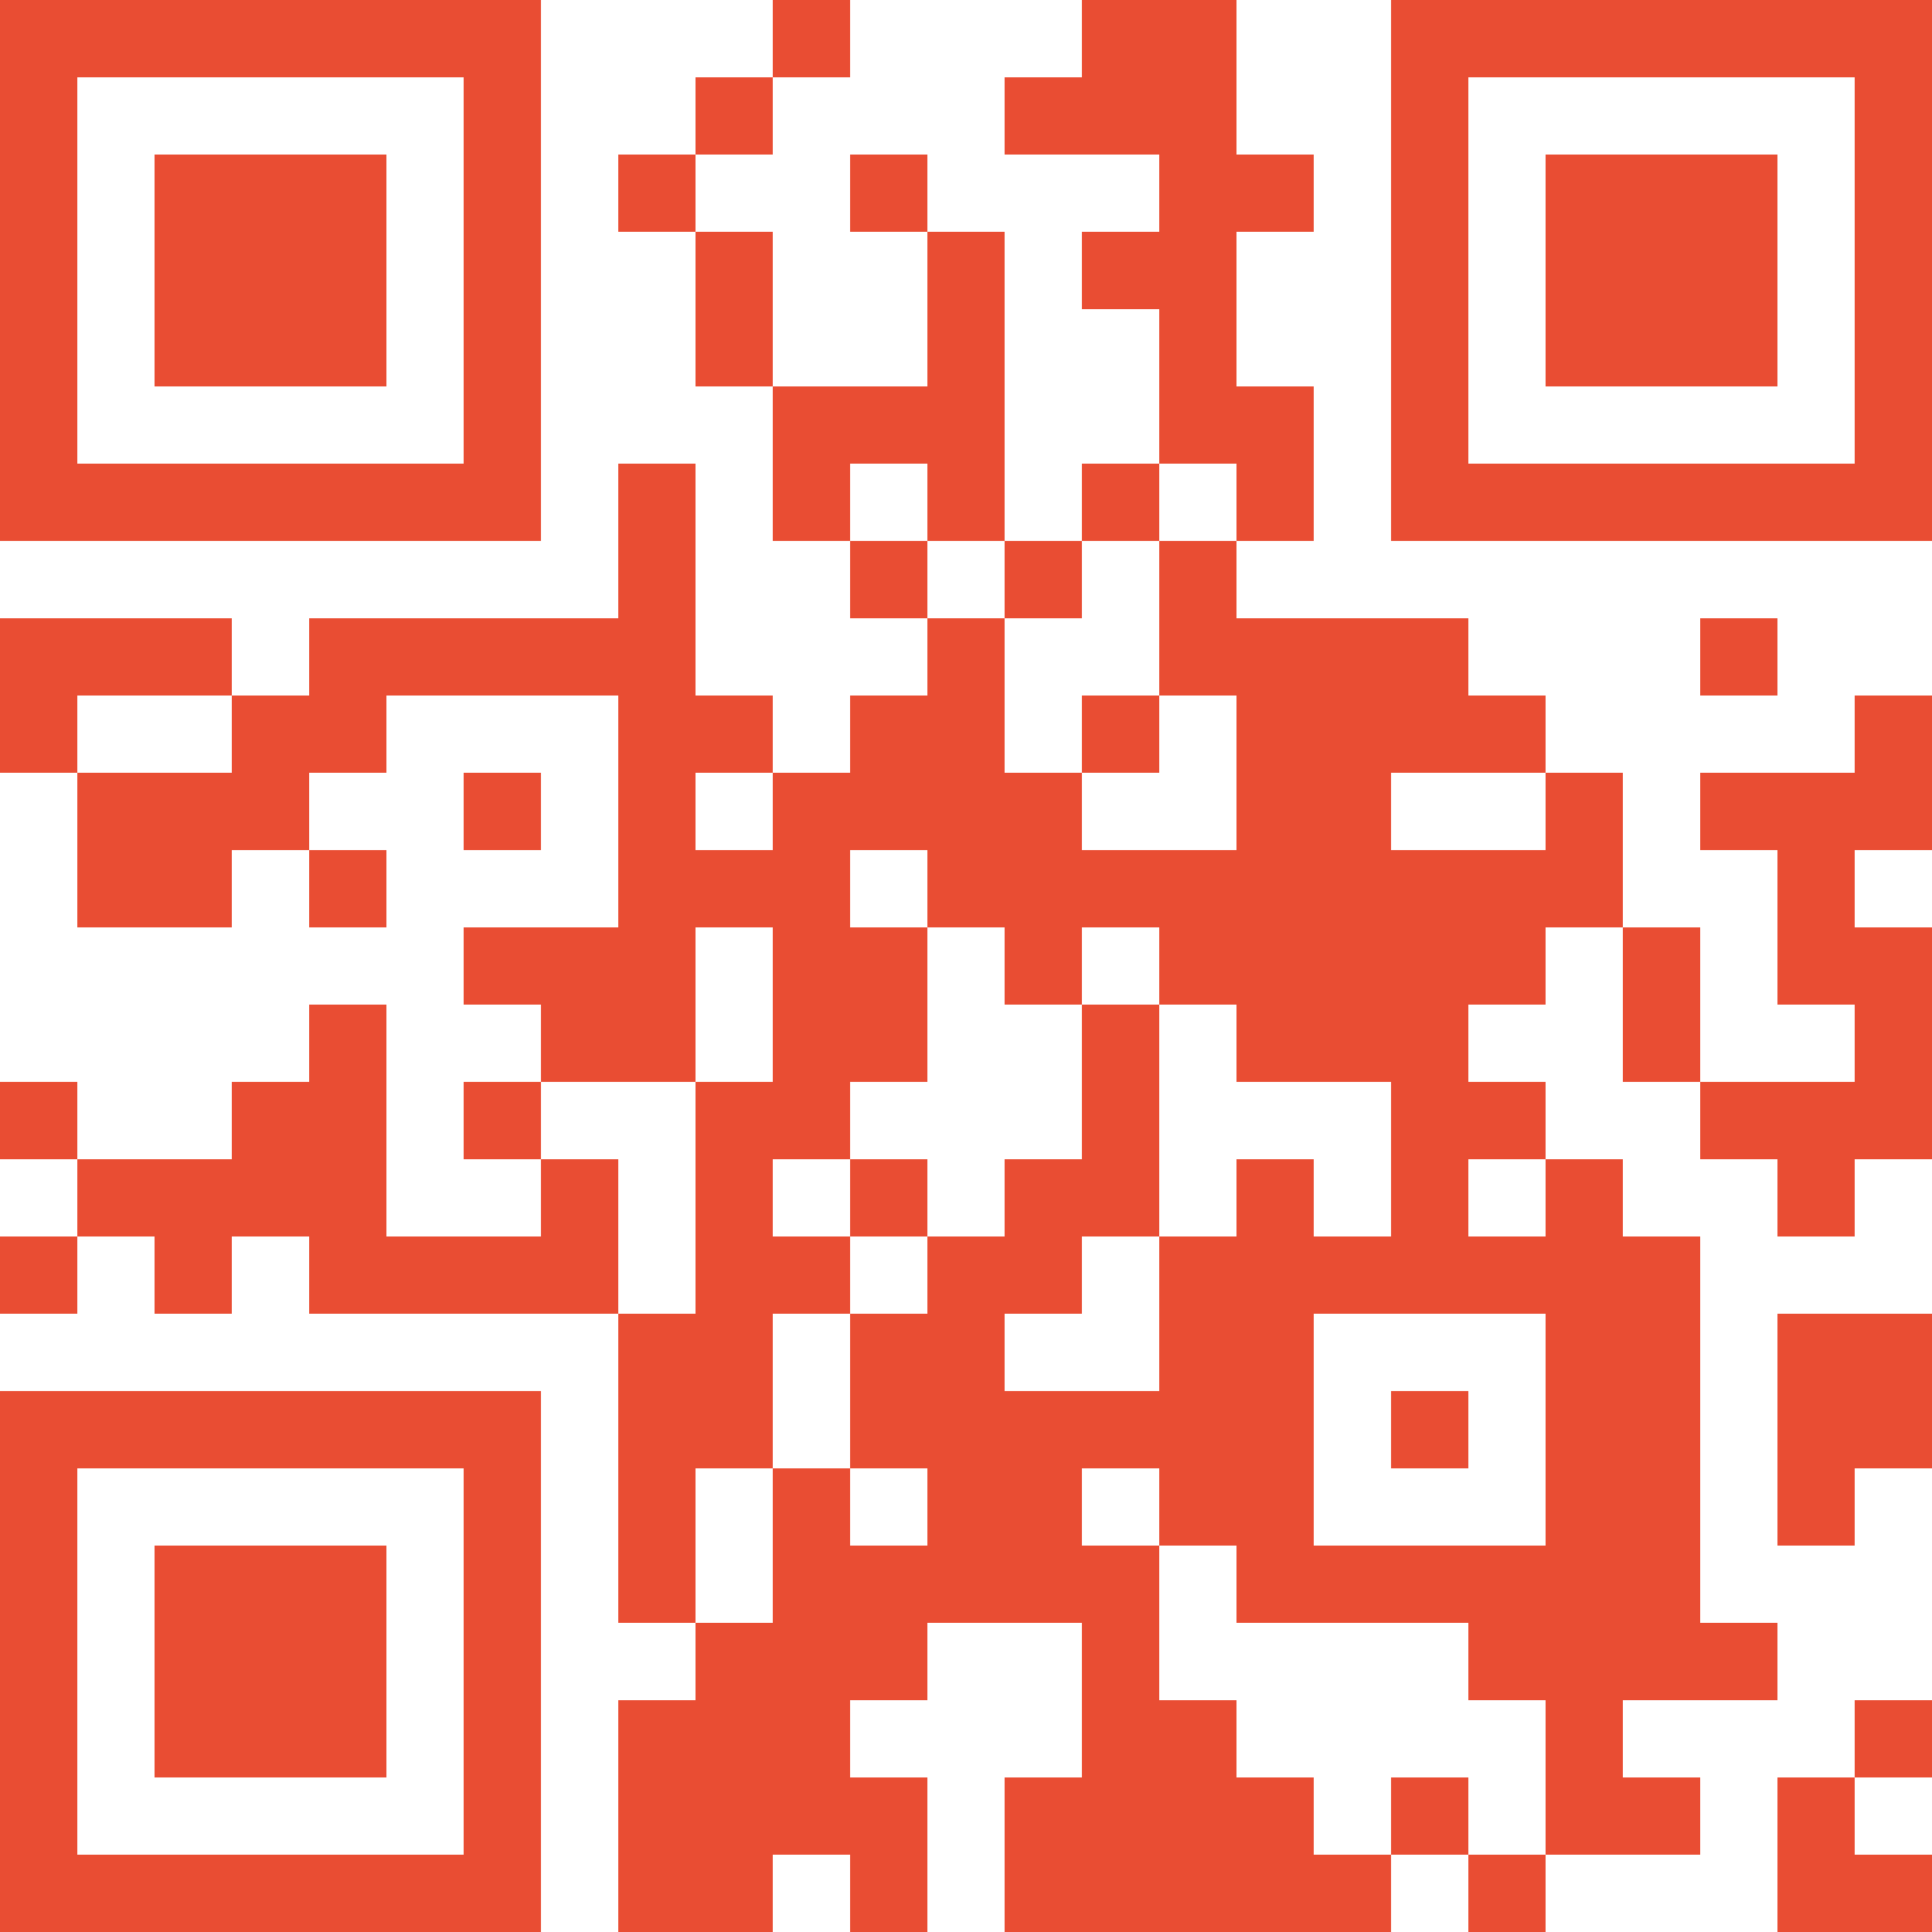 <?xml version="1.0" encoding="utf-8"?>
<!-- Generator: Adobe Illustrator 29.6.1, SVG Export Plug-In . SVG Version: 9.03 Build 0)  -->
<svg version="1.0" id="レイヤー_1" xmlns="http://www.w3.org/2000/svg" xmlns:xlink="http://www.w3.org/1999/xlink" x="0px"
	 y="0px" viewBox="0 0 50 50" style="enable-background:new 0 0 50 50;" xml:space="preserve">
<style type="text/css">
	.st0{fill:#E94D33;}
</style>
<g>
	<path class="st0" d="M0,7v7h14V0H0V7z M12,7v5H2V2h10V7z M12,7"/>
	<path class="st0" d="M4,7v3h6V4H4V7z M4,7"/>
	<path class="st0" d="M20,1v1h-2v2h-2v2h2v4h2v4h2v2h2v2h-2v2h-2v-2h-2v-6h-2v4H8v2H6v-2H0v4h2v4h4v-2h2v2h2v-2H8v-2h2v-2h6v6h-4v2
		h2v2h-2v2h2v2h-4v-6H8v2H6v2H2v-2H0v2h2v2H0v2h2v-2h2v2h2v-2h2v2h8v8h2v2h-2v6h4v-2h2v2h2v-4h-2v-2h2v-2h4v4h-2v4h10v-2h2v2h2v-2h4
		v-2h-2v-2h4v-2h-2V32h-2v-2h-2v-2h-2v-2h2v-2h2v4h2v2h2v2h2v-2h2v-6h-2v-2h2v-4h-2v2h-4v2h2v4h2v2h-4v-4h-2v-4h-2v-2h-2v-2h-6v-2h2
		v-4h-2V6h2V4h-2V0h-4v2h-2v2h4v2h-2v2h2v4h-2v2h-2V6h-2V4h-2v2h2v4h-4V6h-2V4h2V2h2V0h-2V1z M24,13v1h2v2h2v-2h2v-2h2v2h-2v4h2v4
		h-4v-2h-2v-4h-2v-2h-2v-2h2V13z M6,19v1H2v-2h4V19z M20,21v1h-2v-2h2V21z M40,21v1h-4v-2h4V21z M24,23v1h2v2h2v-2h2v2h2v2h4v4h-2
		v-2h-2v2h-2v4h-4v-2h2v-2h2v-6h-2v4h-2v2h-2v2h-2v4h2v2h-2v-2h-2v4h-2v-4h2v-4h2v-2h-2v-2h2v-2h2v-4h-2v-2h2V23z M20,26v2h-2v6h-2
		v-4h-2v-2h4v-4h2V26z M40,31v1h-2v-2h2V31z M40,37v3h-6v-6h6V37z M30,39v1h2v2h6v2h2v4h-2v-2h-2v2h-2v-2h-2v-2h-2v-4h-2v-2h2V39z
		 M30,39"/>
	<path class="st0" d="M28,19v1h2v-2h-2V19z M28,19"/>
	<path class="st0" d="M22,31v1h2v-2h-2V31z M22,31"/>
	<path class="st0" d="M36,37v1h2v-2h-2V37z M36,37"/>
	<path class="st0" d="M36,7v7h14V0H36V7z M48,7v5H38V2h10V7z M48,7"/>
	<path class="st0" d="M40,7v3h6V4h-6V7z M40,7"/>
	<path class="st0" d="M44,17v1h2v-2h-2V17z M44,17"/>
	<path class="st0" d="M12,21v1h2v-2h-2V21z M12,21"/>
	<path class="st0" d="M46,37v3h2v-2h2v-4h-4V37z M46,37"/>
	<path class="st0" d="M0,43v7h14V36H0V43z M12,43v5H2V38h10V43z M12,43"/>
	<path class="st0" d="M4,43v3h6v-6H4V43z M4,43"/>
	<path class="st0" d="M48,45v1h-2v4h4v-2h-2v-2h2v-2h-2V45z M48,45"/>
</g>
</svg>
